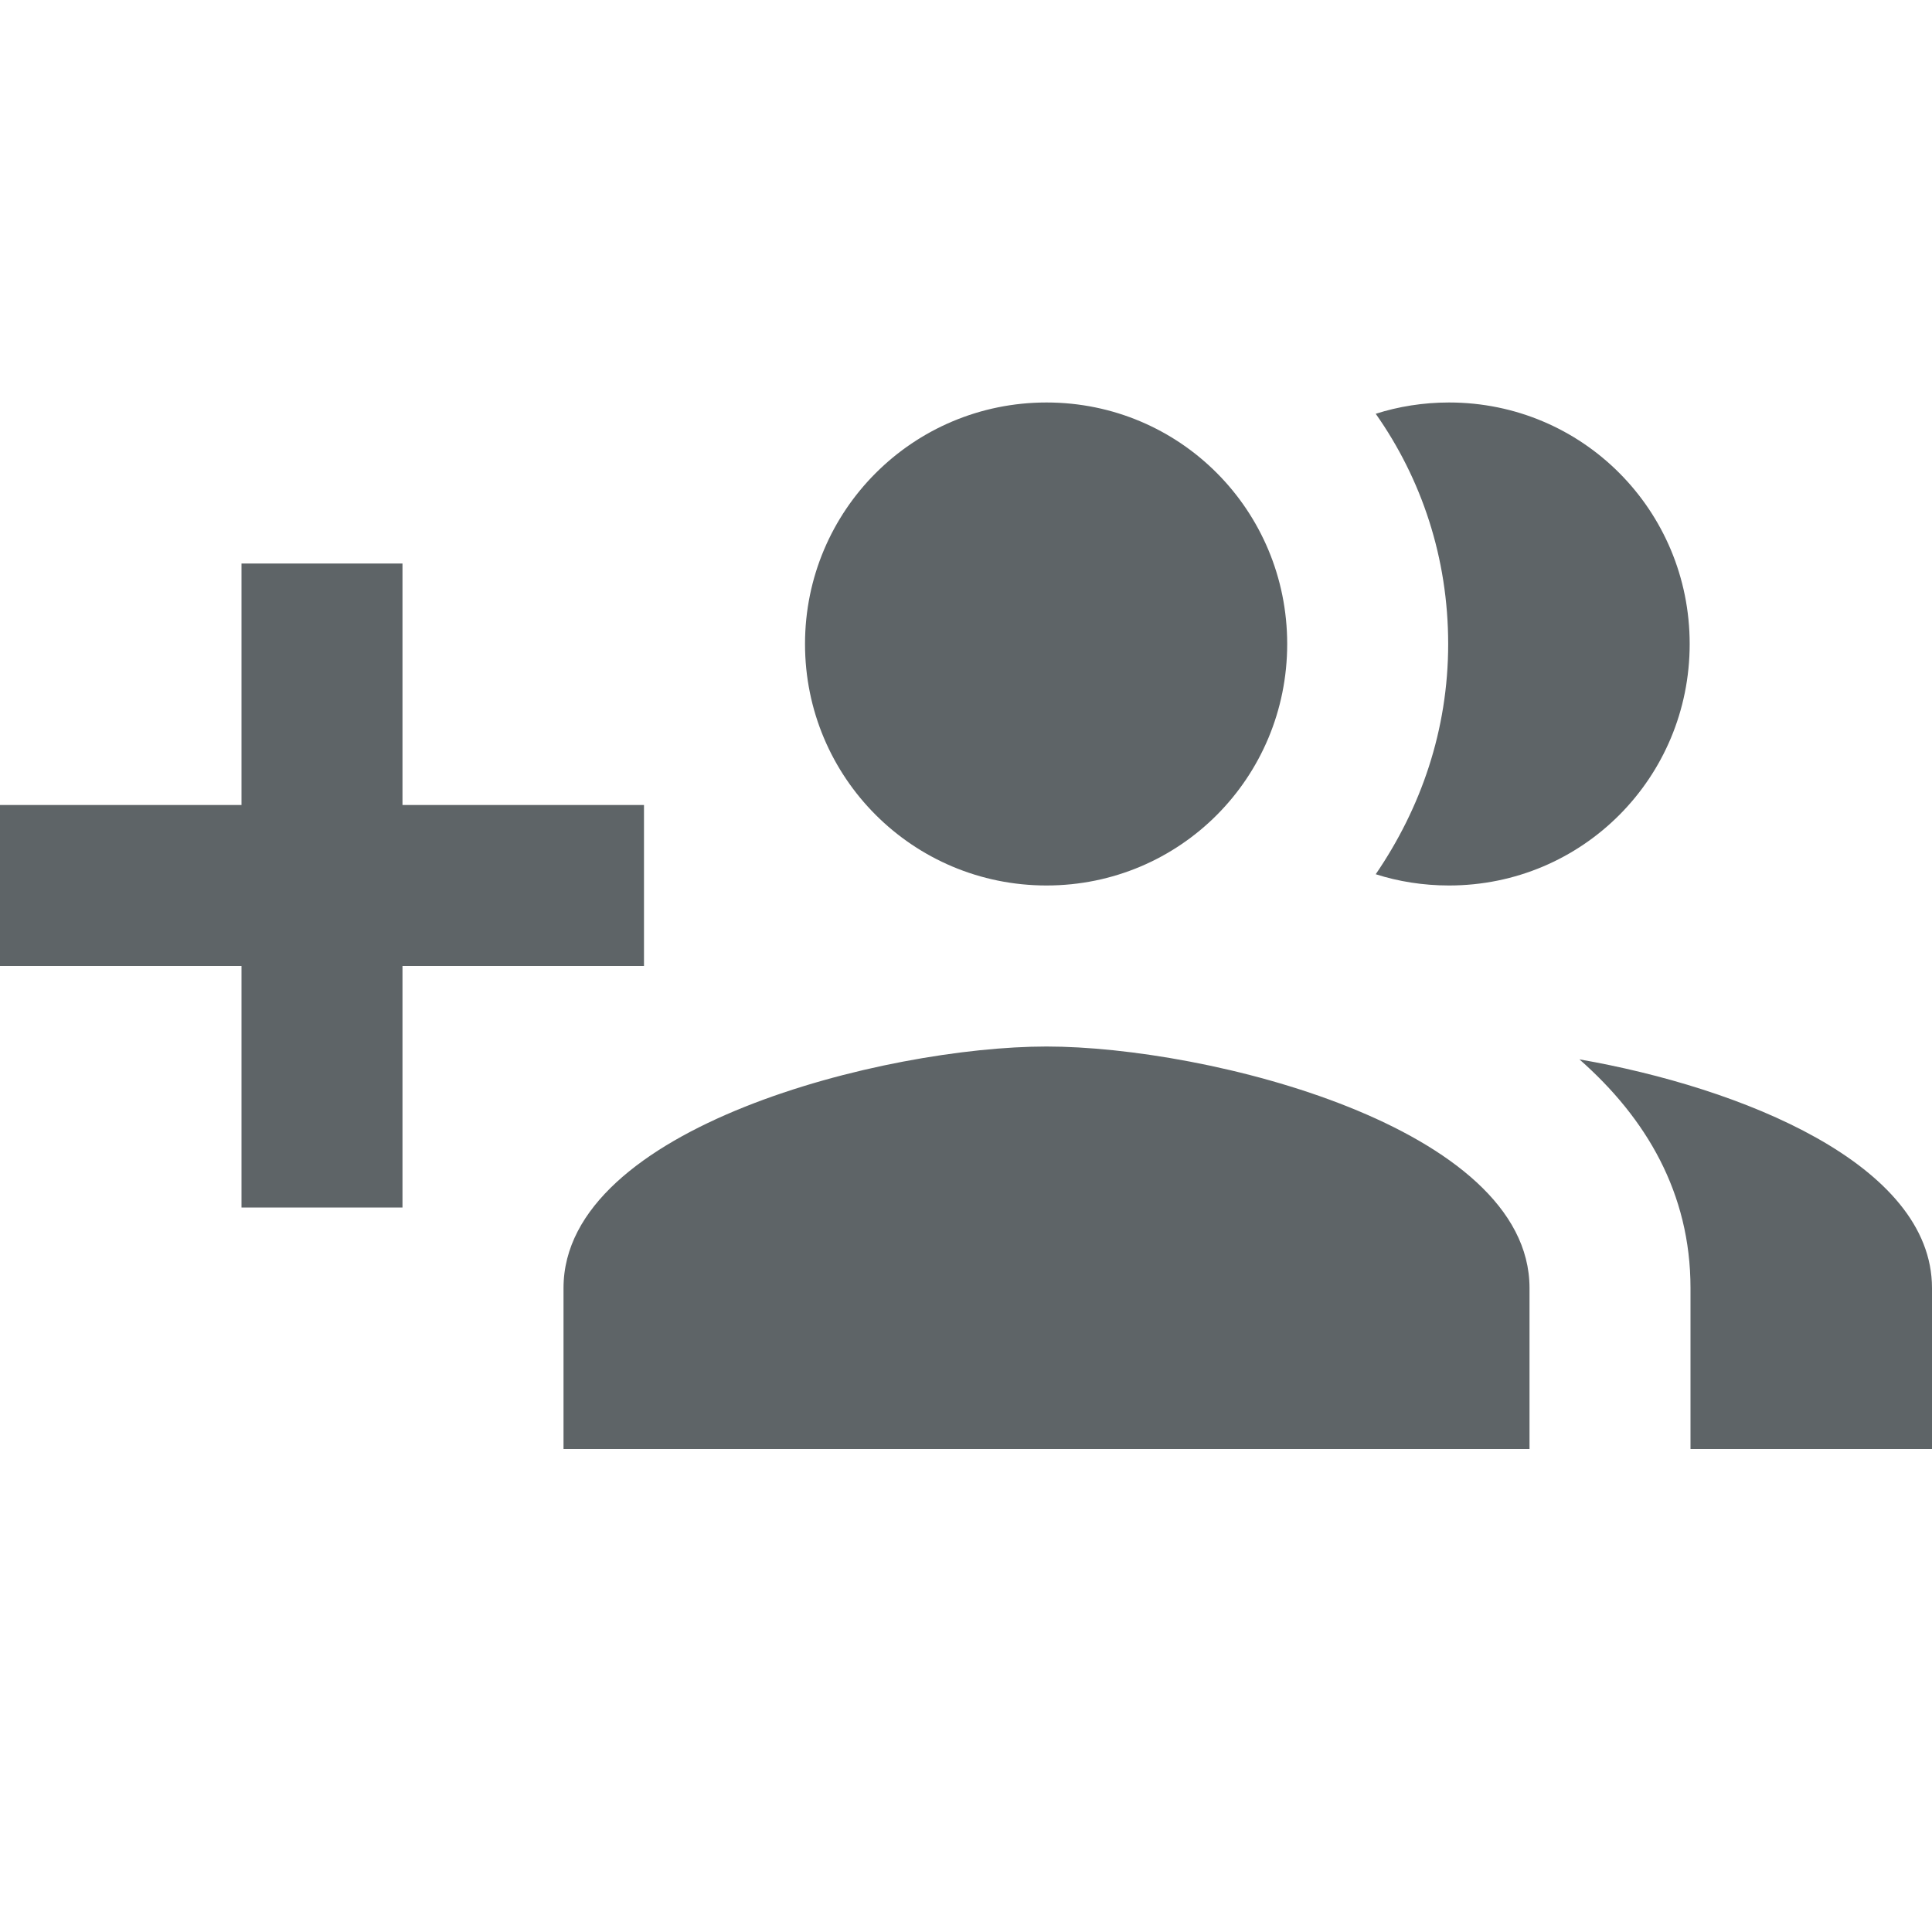 <svg width="40" height="40" viewBox="0 0 40 40" fill="none" xmlns="http://www.w3.org/2000/svg">
<path d="M13.333 16.667H8.333V11.667H5V16.667H0V20H5V25H8.333V20H13.333V16.667ZM30 18.333C32.767 18.333 34.983 16.1 34.983 13.333C34.983 10.567 32.767 8.333 30 8.333C29.467 8.333 28.95 8.417 28.483 8.567C29.433 9.917 29.983 11.55 29.983 13.333C29.983 15.117 29.417 16.733 28.483 18.1C28.95 18.25 29.467 18.333 30 18.333ZM21.667 18.333C24.433 18.333 26.65 16.1 26.65 13.333C26.65 10.567 24.433 8.333 21.667 8.333C18.9 8.333 16.667 10.567 16.667 13.333C16.667 16.1 18.9 18.333 21.667 18.333ZM32.7 21.933C34.083 23.15 35 24.7 35 26.667V30H40V26.667C40 24.1 36.05 22.517 32.7 21.933ZM21.667 21.667C18.333 21.667 11.667 23.333 11.667 26.667V30H31.667V26.667C31.667 23.333 25 21.667 21.667 21.667Z" fill="#5E6467"/>
</svg>
